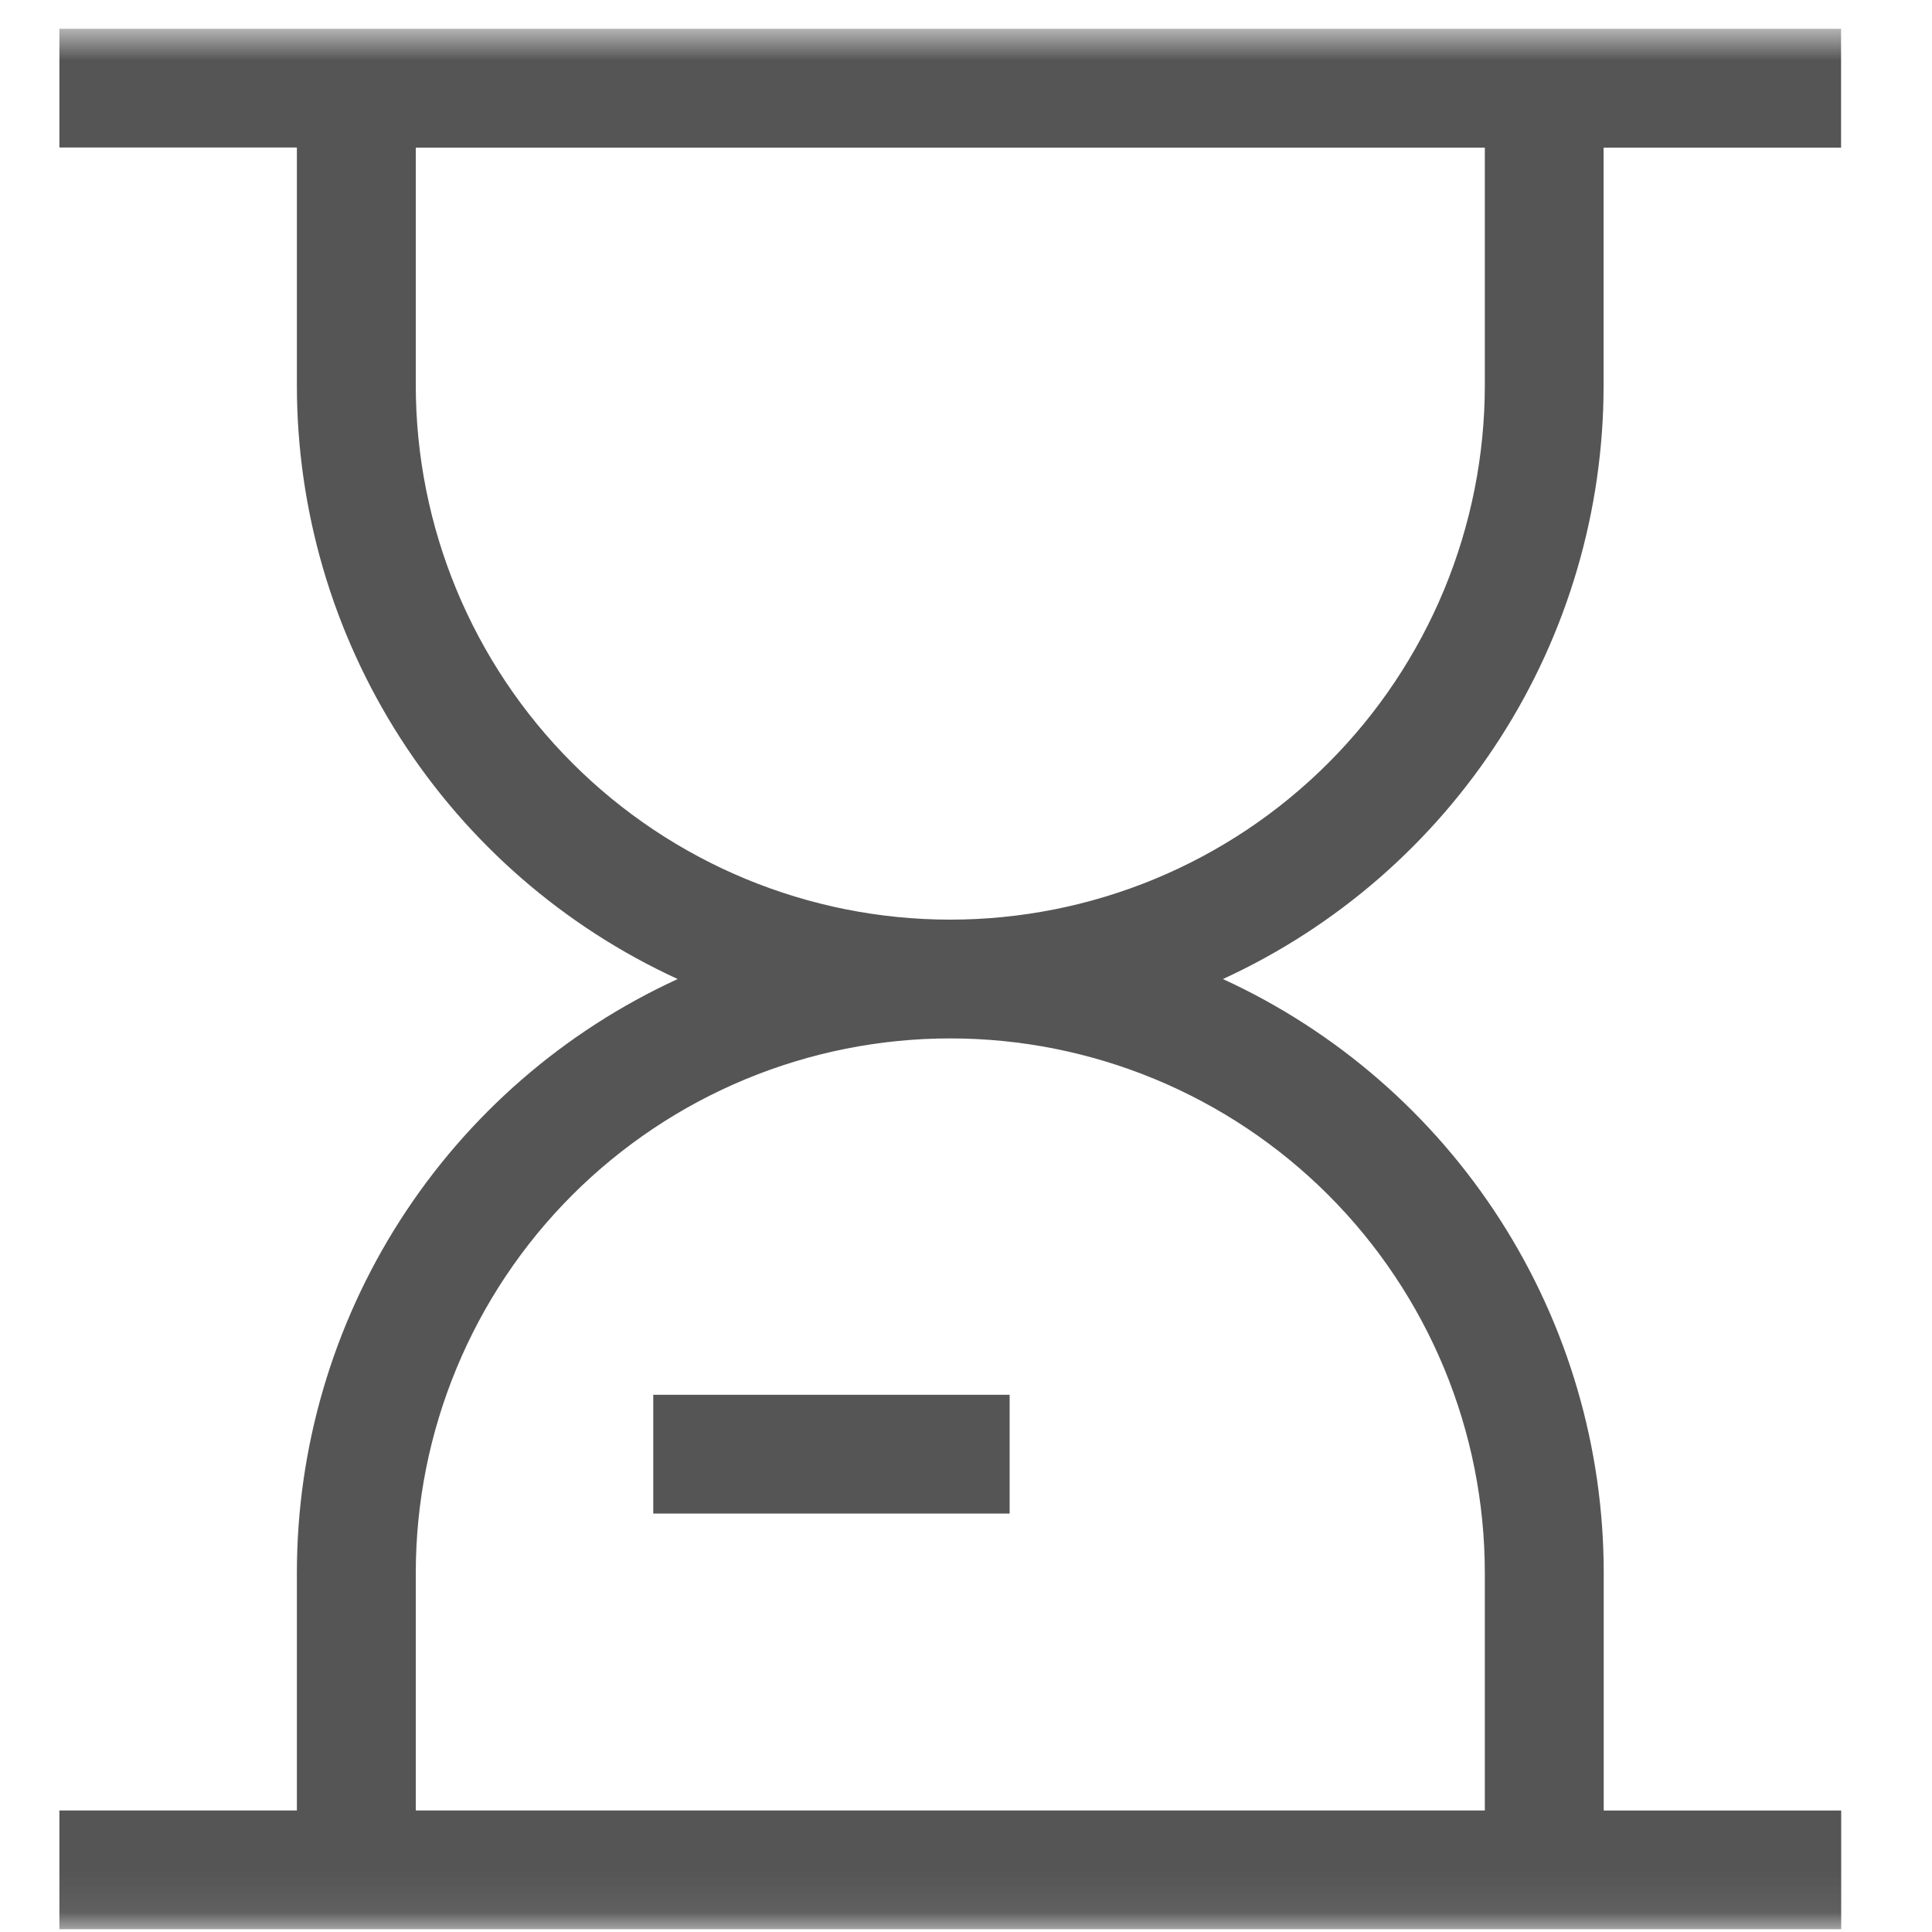 <?xml version="1.0" encoding="UTF-8"?>
<svg xmlns="http://www.w3.org/2000/svg" width="48" height="48" viewBox="0 0 48 48" fill="none">
  <mask id="mask0_969_2971" style="mask-type:luminance" maskUnits="userSpaceOnUse" x="0" y="0" width="48" height="48">
    <path d="M0 0.714H47.219V47.933H0V0.714Z" fill="white"></path>
  </mask>
  <g mask="url(#mask0_969_2971)">
    <path d="M39.841 9.568V3.668H45.741V0.714H1.476V3.665H7.376V9.565C7.374 12.672 8.265 15.715 9.942 18.331C11.619 20.948 14.012 23.027 16.837 24.324C14.013 25.62 11.62 27.699 9.943 30.315C8.266 32.931 7.375 35.973 7.376 39.08V44.98H1.476V47.931H45.744V44.982H39.844V39.082C39.845 35.974 38.954 32.932 37.277 30.316C35.6 27.7 33.207 25.62 30.383 24.324C33.206 23.027 35.598 20.948 37.275 18.332C38.952 15.717 39.842 12.675 39.841 9.568ZM36.89 39.08V44.98H10.33V39.08C10.33 37.336 10.673 35.609 11.341 33.998C12.008 32.386 12.986 30.922 14.219 29.689C15.453 28.456 16.917 27.478 18.528 26.81C20.139 26.143 21.866 25.799 23.61 25.799C25.354 25.799 27.081 26.143 28.692 26.81C30.304 27.478 31.768 28.456 33.001 29.689C34.234 30.922 35.212 32.386 35.88 33.998C36.547 35.609 36.89 37.336 36.89 39.08ZM23.61 22.848C20.087 22.848 16.71 21.449 14.219 18.958C11.729 16.468 10.33 13.09 10.33 9.568V3.668H36.89V9.568C36.89 11.312 36.546 13.039 35.879 14.65C35.211 16.261 34.233 17.725 33 18.958C31.767 20.191 30.303 21.17 28.692 21.837C27.08 22.504 25.354 22.848 23.61 22.848Z" fill="#555555"></path>
    <path d="M16.23 34.653H25.084V37.604H16.23V34.653Z" fill="#555555"></path>
  </g>
</svg>

